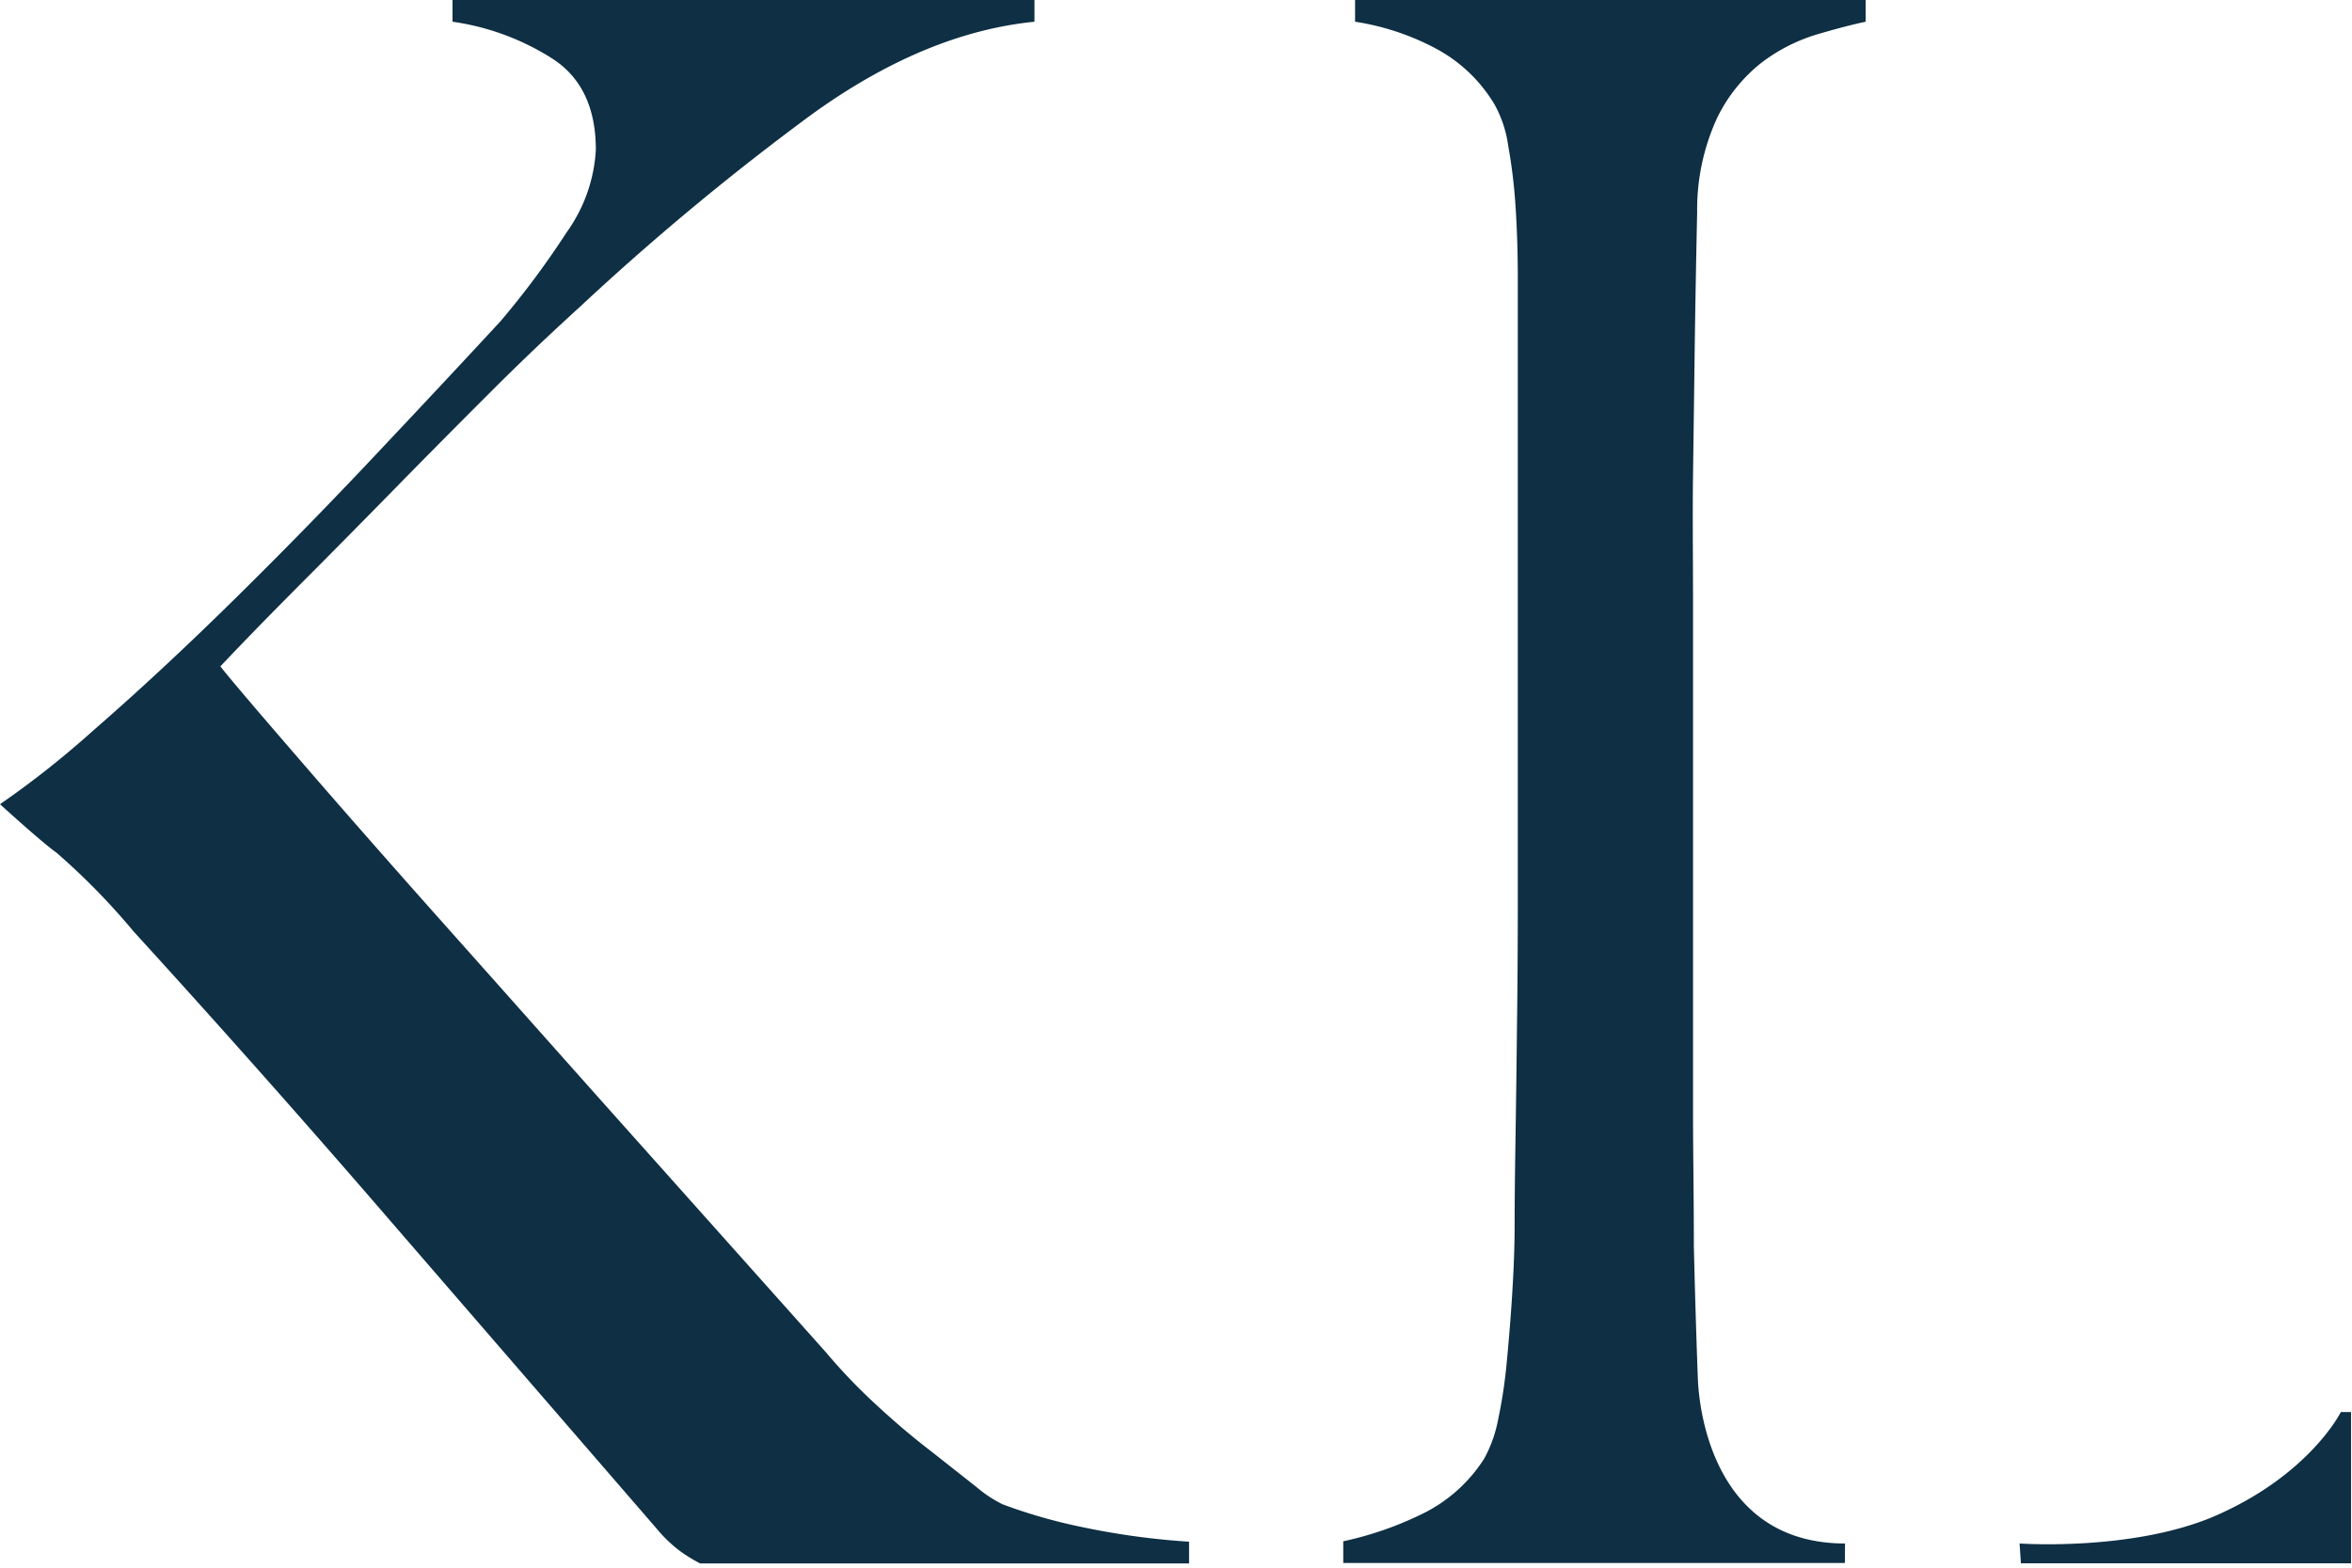 <svg width="171" height="114" xmlns="http://www.w3.org/2000/svg"><path d="M0 58.48a67.85 67.85 0 006.78-5.36c3.207-2.787 6.577-5.917 10.11-9.39 3.533-3.473 7.03-7.05 10.49-10.73 3.48-3.693 6.48-6.903 9-9.63a62.43 62.43 0 004.82-6.48 11.34 11.34 0 002.12-6c0-3.053-1.05-5.26-3.15-6.62a18.25 18.25 0 00-7.27-2.69V0h42.31v1.58c-5.333.533-10.753 2.797-16.26 6.79a188.64 188.64 0 00-16.73 13.89 191.22 191.22 0 00-6.78 6.47 958.442 958.442 0 00-6.87 6.94c-2.273 2.32-4.487 4.56-6.64 6.72-2.15 2.16-4.13 4.18-5.91 6.07.84 1.06 2.79 3.34 5.84 6.87 3.05 3.53 6.68 7.67 10.89 12.39 4.21 4.72 8.7 9.79 13.5 15.16l13.81 15.47a41 41 0 003.63 3.79c1.36 1.26 2.69 2.39 4 3.39l3.31 2.61a9.12 9.12 0 001.89 1.25 38.46 38.46 0 005.56 1.61 54.51 54.51 0 008 1.11v1.58H50.9a11.65 11.65 0 01-1.42-.87 9.86 9.86 0 01-1.73-1.65L28.57 89A1019.144 1019.144 0 009.7 67.72 49.64 49.64 0 004.1 62C3.09 61.3 0 58.48 0 58.48zm134.13 55.18H97.66v-1.58a25 25 0 005.76-2 11.1 11.1 0 004.48-4 9.47 9.47 0 001-2.76 36.08 36.08 0 00.64-4.18c.15-1.58.29-3.24.4-5 .11-1.76.18-3.44.18-5.13 0-1.467.02-3.467.06-6 .04-2.533.077-5.293.11-8.28.04-3 .06-6.08.06-9.24V20.21c0-1.9-.06-3.66-.17-5.29a38.75 38.75 0 00-.53-4.34 8.58 8.58 0 00-1-3 11 11 0 00-4.37-4.11 18.4 18.4 0 00-5.76-1.89V0h37.12v1.58c-1 .21-2.21.53-3.6.94a12.72 12.72 0 00-4 2.06 11.55 11.55 0 00-3.2 4 15.93 15.93 0 00-1.45 6.86c-.08 3.68-.14 7.06-.18 10.11l-.12 9c-.04 2.95 0 6 0 9.16V80.9c0 2.89.06 6.14.06 9.71.08 3.373.177 6.583.29 9.63.12 3.05 1.54 12 10.7 12l-.01 1.42zm12.7-1.42s8 .57 14-1.91c7.06-3 9.36-7.65 9.36-7.65h.74v11h-24l-.1-1.44z" fill="#0E2F44"/></svg>